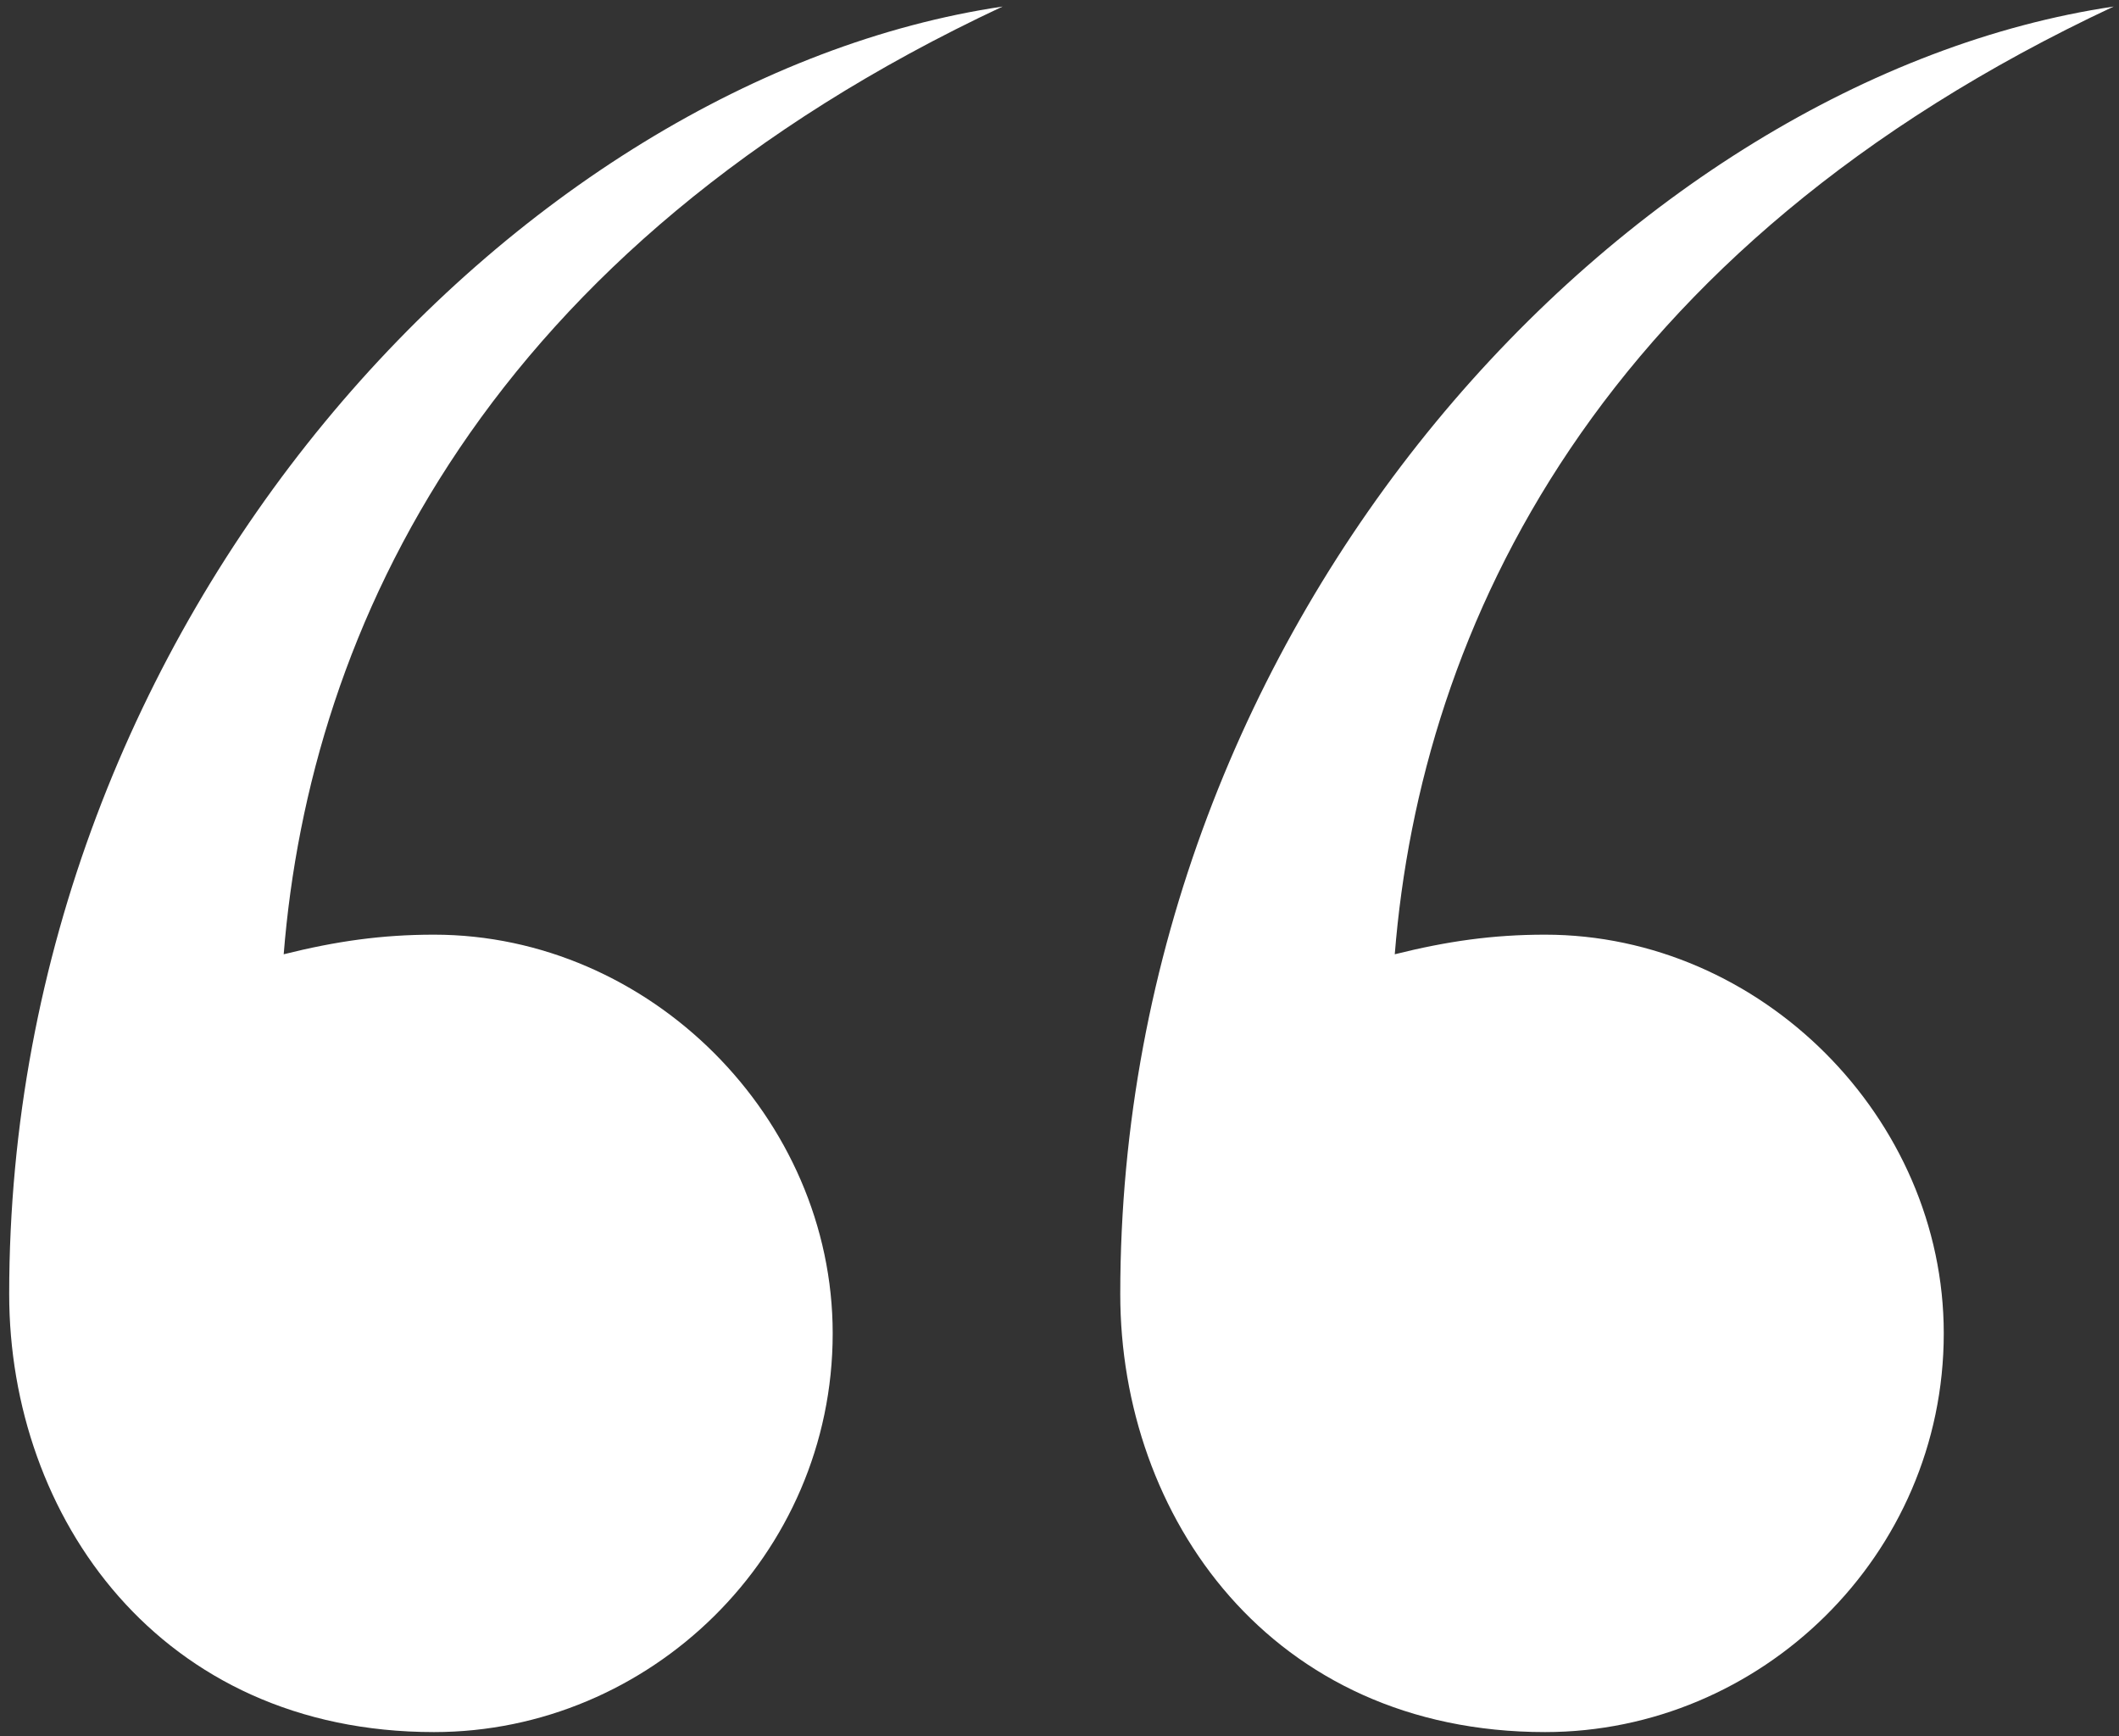 <svg width="83" height="68" viewBox="0 0 83 68" fill="none" xmlns="http://www.w3.org/2000/svg">
<rect x="0" y="0" width="83" height="68" fill="#333333" stroke="none"/>
<path d="M39.272 0.256C19.048 9.728 12.136 24.576 11.112 37.376C13.16 36.864 14.952 36.608 17 36.608C25.448 36.608 32.616 43.776 32.616 52.224C32.616 60.928 25.448 67.84 17 67.84C6.248 67.84 0.36 59.392 0.36 50.688C0.36 24.064 20.328 3.072 39.272 0.256ZM60.52 36.608C68.968 36.608 76.136 43.776 76.136 52.224C76.136 60.928 68.968 67.84 60.52 67.84C49.768 67.84 43.88 59.392 43.88 50.688C43.88 24.064 63.848 3.072 82.792 0.256C62.568 9.728 55.656 24.576 54.632 37.376C56.68 36.864 58.472 36.608 60.52 36.608Z" fill="white"/>
</svg>
